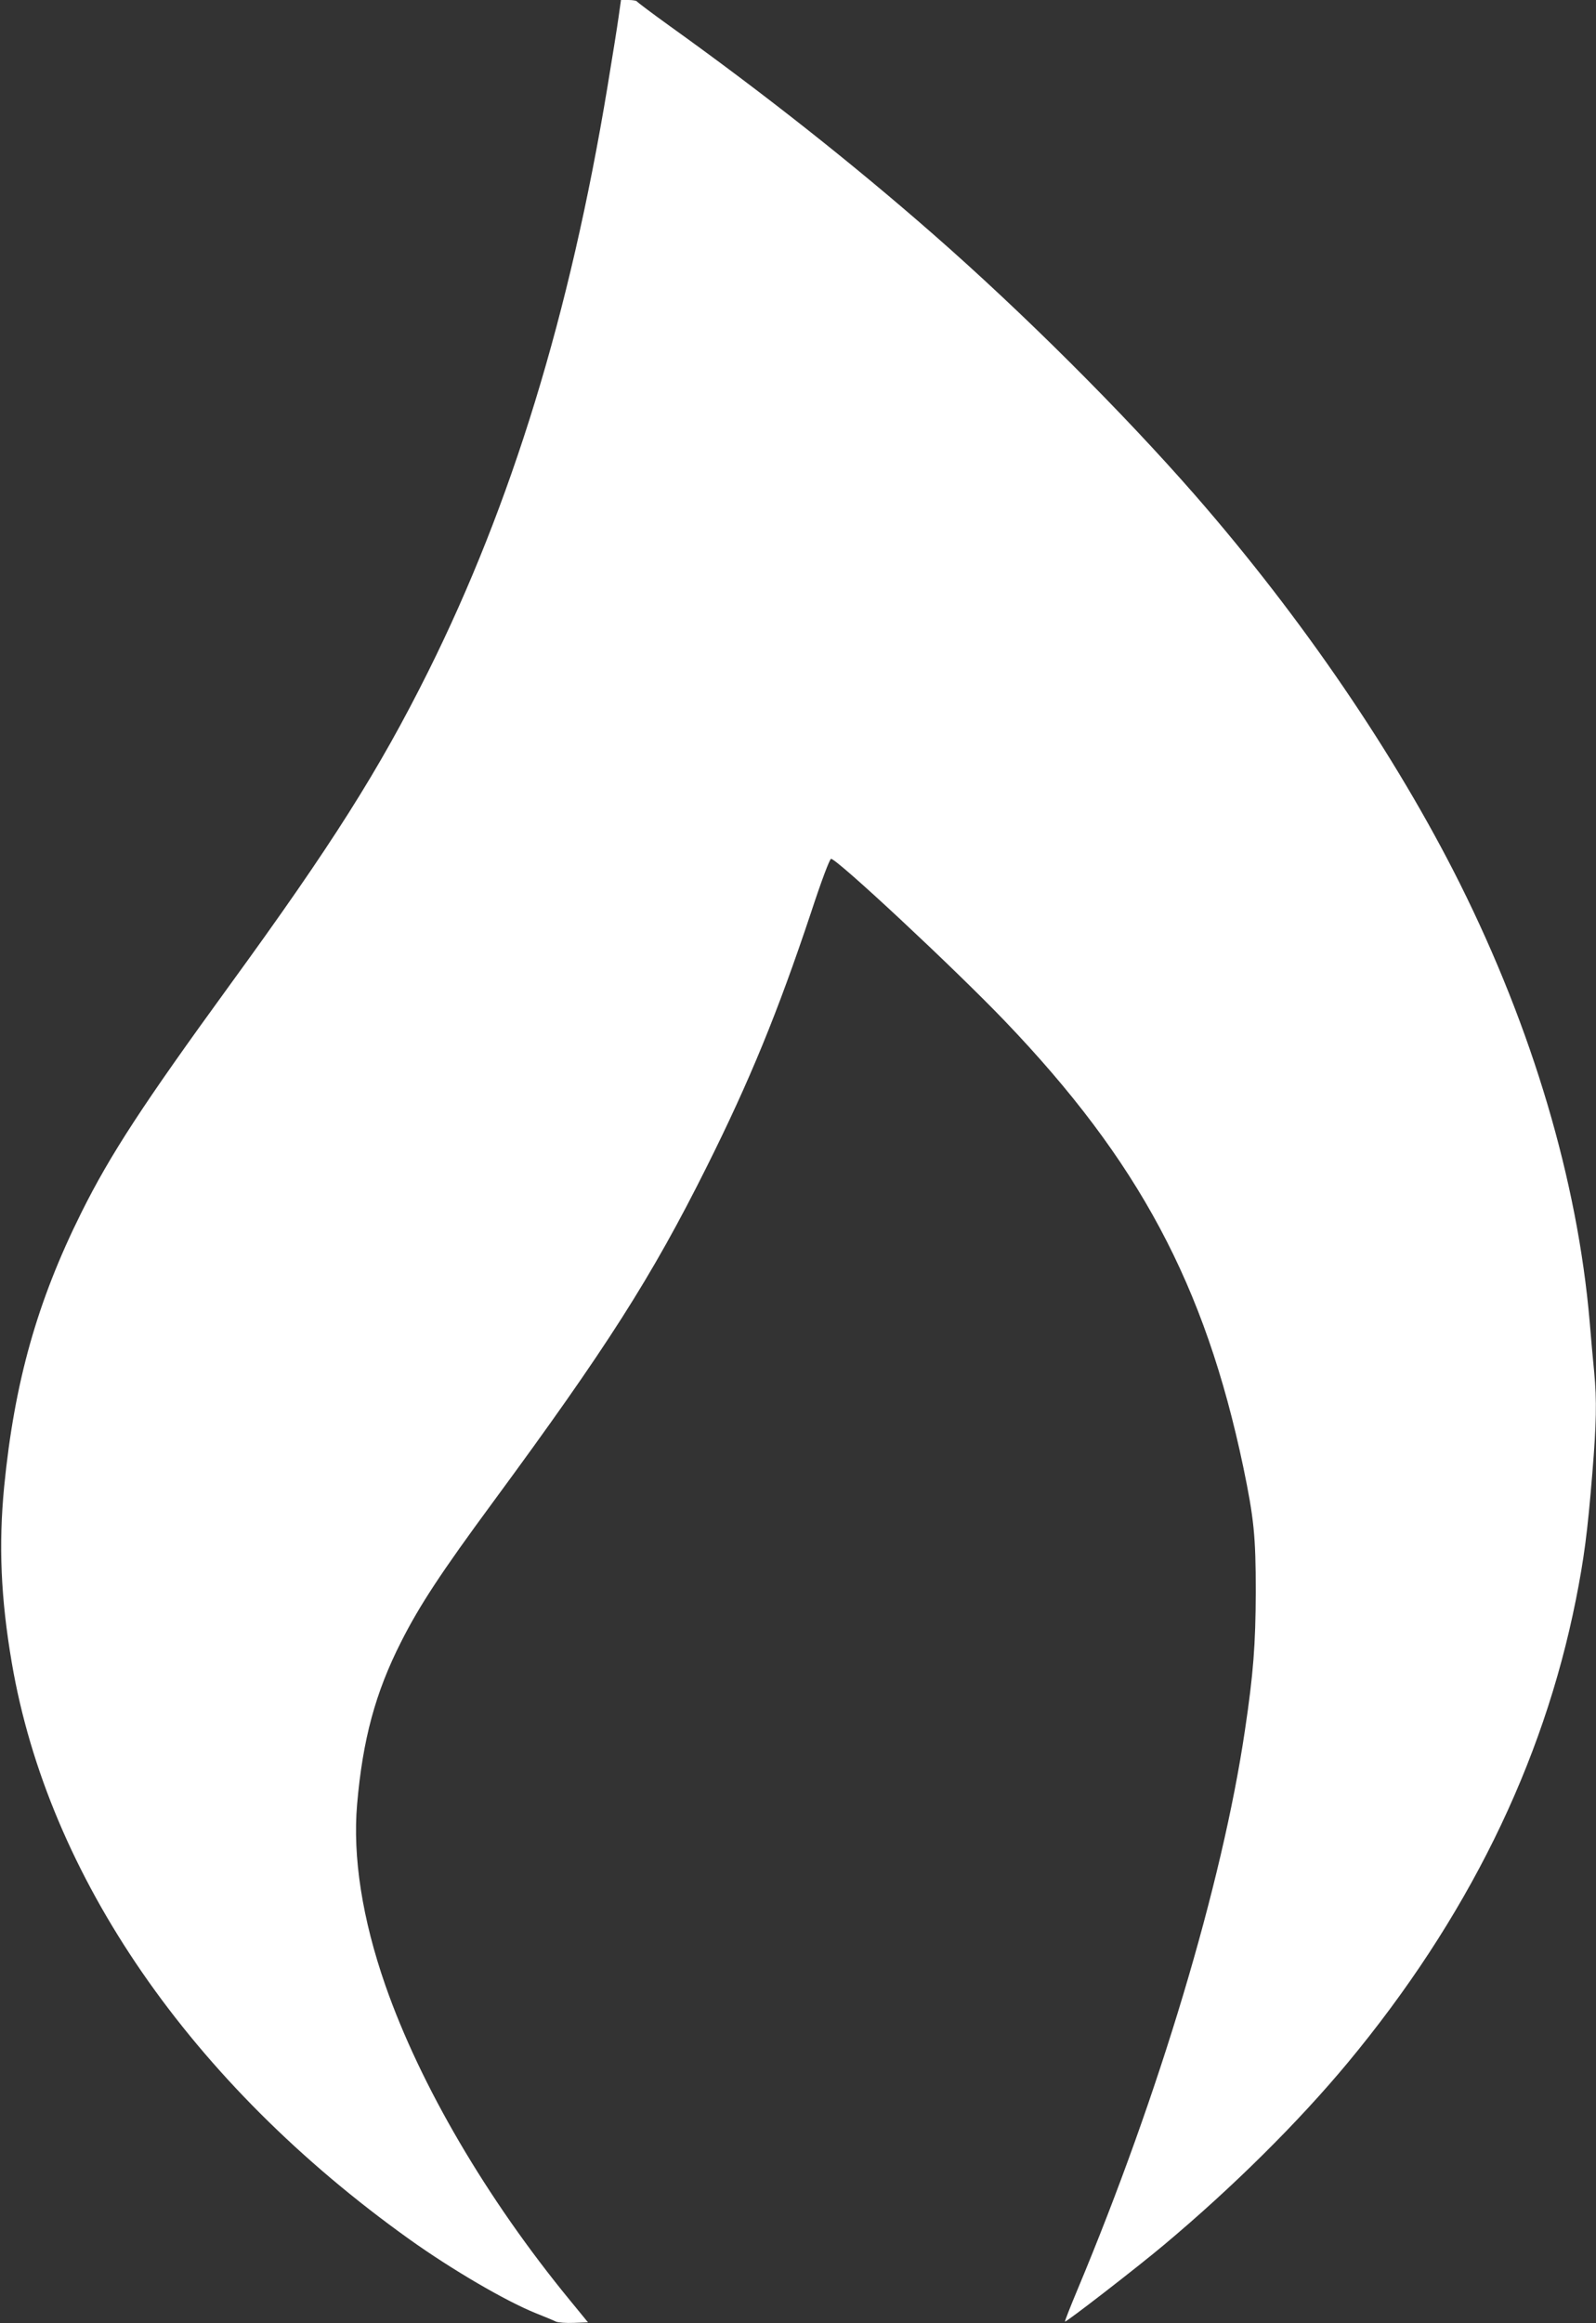<?xml version="1.0" standalone="no"?>
<!DOCTYPE svg PUBLIC "-//W3C//DTD SVG 20010904//EN"
 "http://www.w3.org/TR/2001/REC-SVG-20010904/DTD/svg10.dtd">
<svg version="1.0" xmlns="http://www.w3.org/2000/svg"
 width="880pt" height="1280pt" viewBox="0 0 880 1280"
 preserveAspectRatio="xMidYMid meet">
<rect x="0" y="0" width="880" height="1280" fill="#333333" stroke="none"/>
<g transform="translate(0,1280) scale(0.1,-0.1)"
fill="#ffffff" stroke="none">
<path d="M3411 12708 c-7 -51 -35 -226 -62 -389 -207 -1250 -528 -2296 -988
-3219 -272 -545 -533 -957 -1096 -1730 -476 -654 -657 -931 -816 -1250 -244
-490 -369 -933 -426 -1510 -31 -321 -19 -615 42 -971 201 -1178 987 -2316
2193 -3177 231 -165 530 -340 697 -407 50 -20 99 -40 110 -46 11 -5 56 -9 99
-7 l78 3 -100 122 c-458 558 -825 1184 -1017 1734 -128 367 -181 709 -156 998
31 358 101 616 242 894 102 202 222 384 508 772 626 850 873 1237 1177 1845
238 476 392 852 575 1400 57 174 103 296 111 298 27 6 681 -604 958 -893 738
-770 1104 -1454 1315 -2457 59 -284 69 -381 69 -688 -1 -291 -13 -450 -60
-765 -125 -845 -473 -2005 -923 -3080 -39 -93 -70 -172 -69 -176 3 -7 400 300
544 421 380 318 742 677 1015 1005 656 790 1077 1643 1258 2551 45 227 64 369
91 700 22 268 25 400 10 554 -6 58 -17 183 -25 279 -67 776 -315 1611 -716
2414 -354 707 -870 1463 -1458 2137 -403 461 -952 1008 -1446 1440 -441 386
-928 771 -1450 1145 -99 71 -181 133 -183 137 -2 4 -23 8 -46 8 l-42 0 -13
-92z"/>
</g>
</svg>
